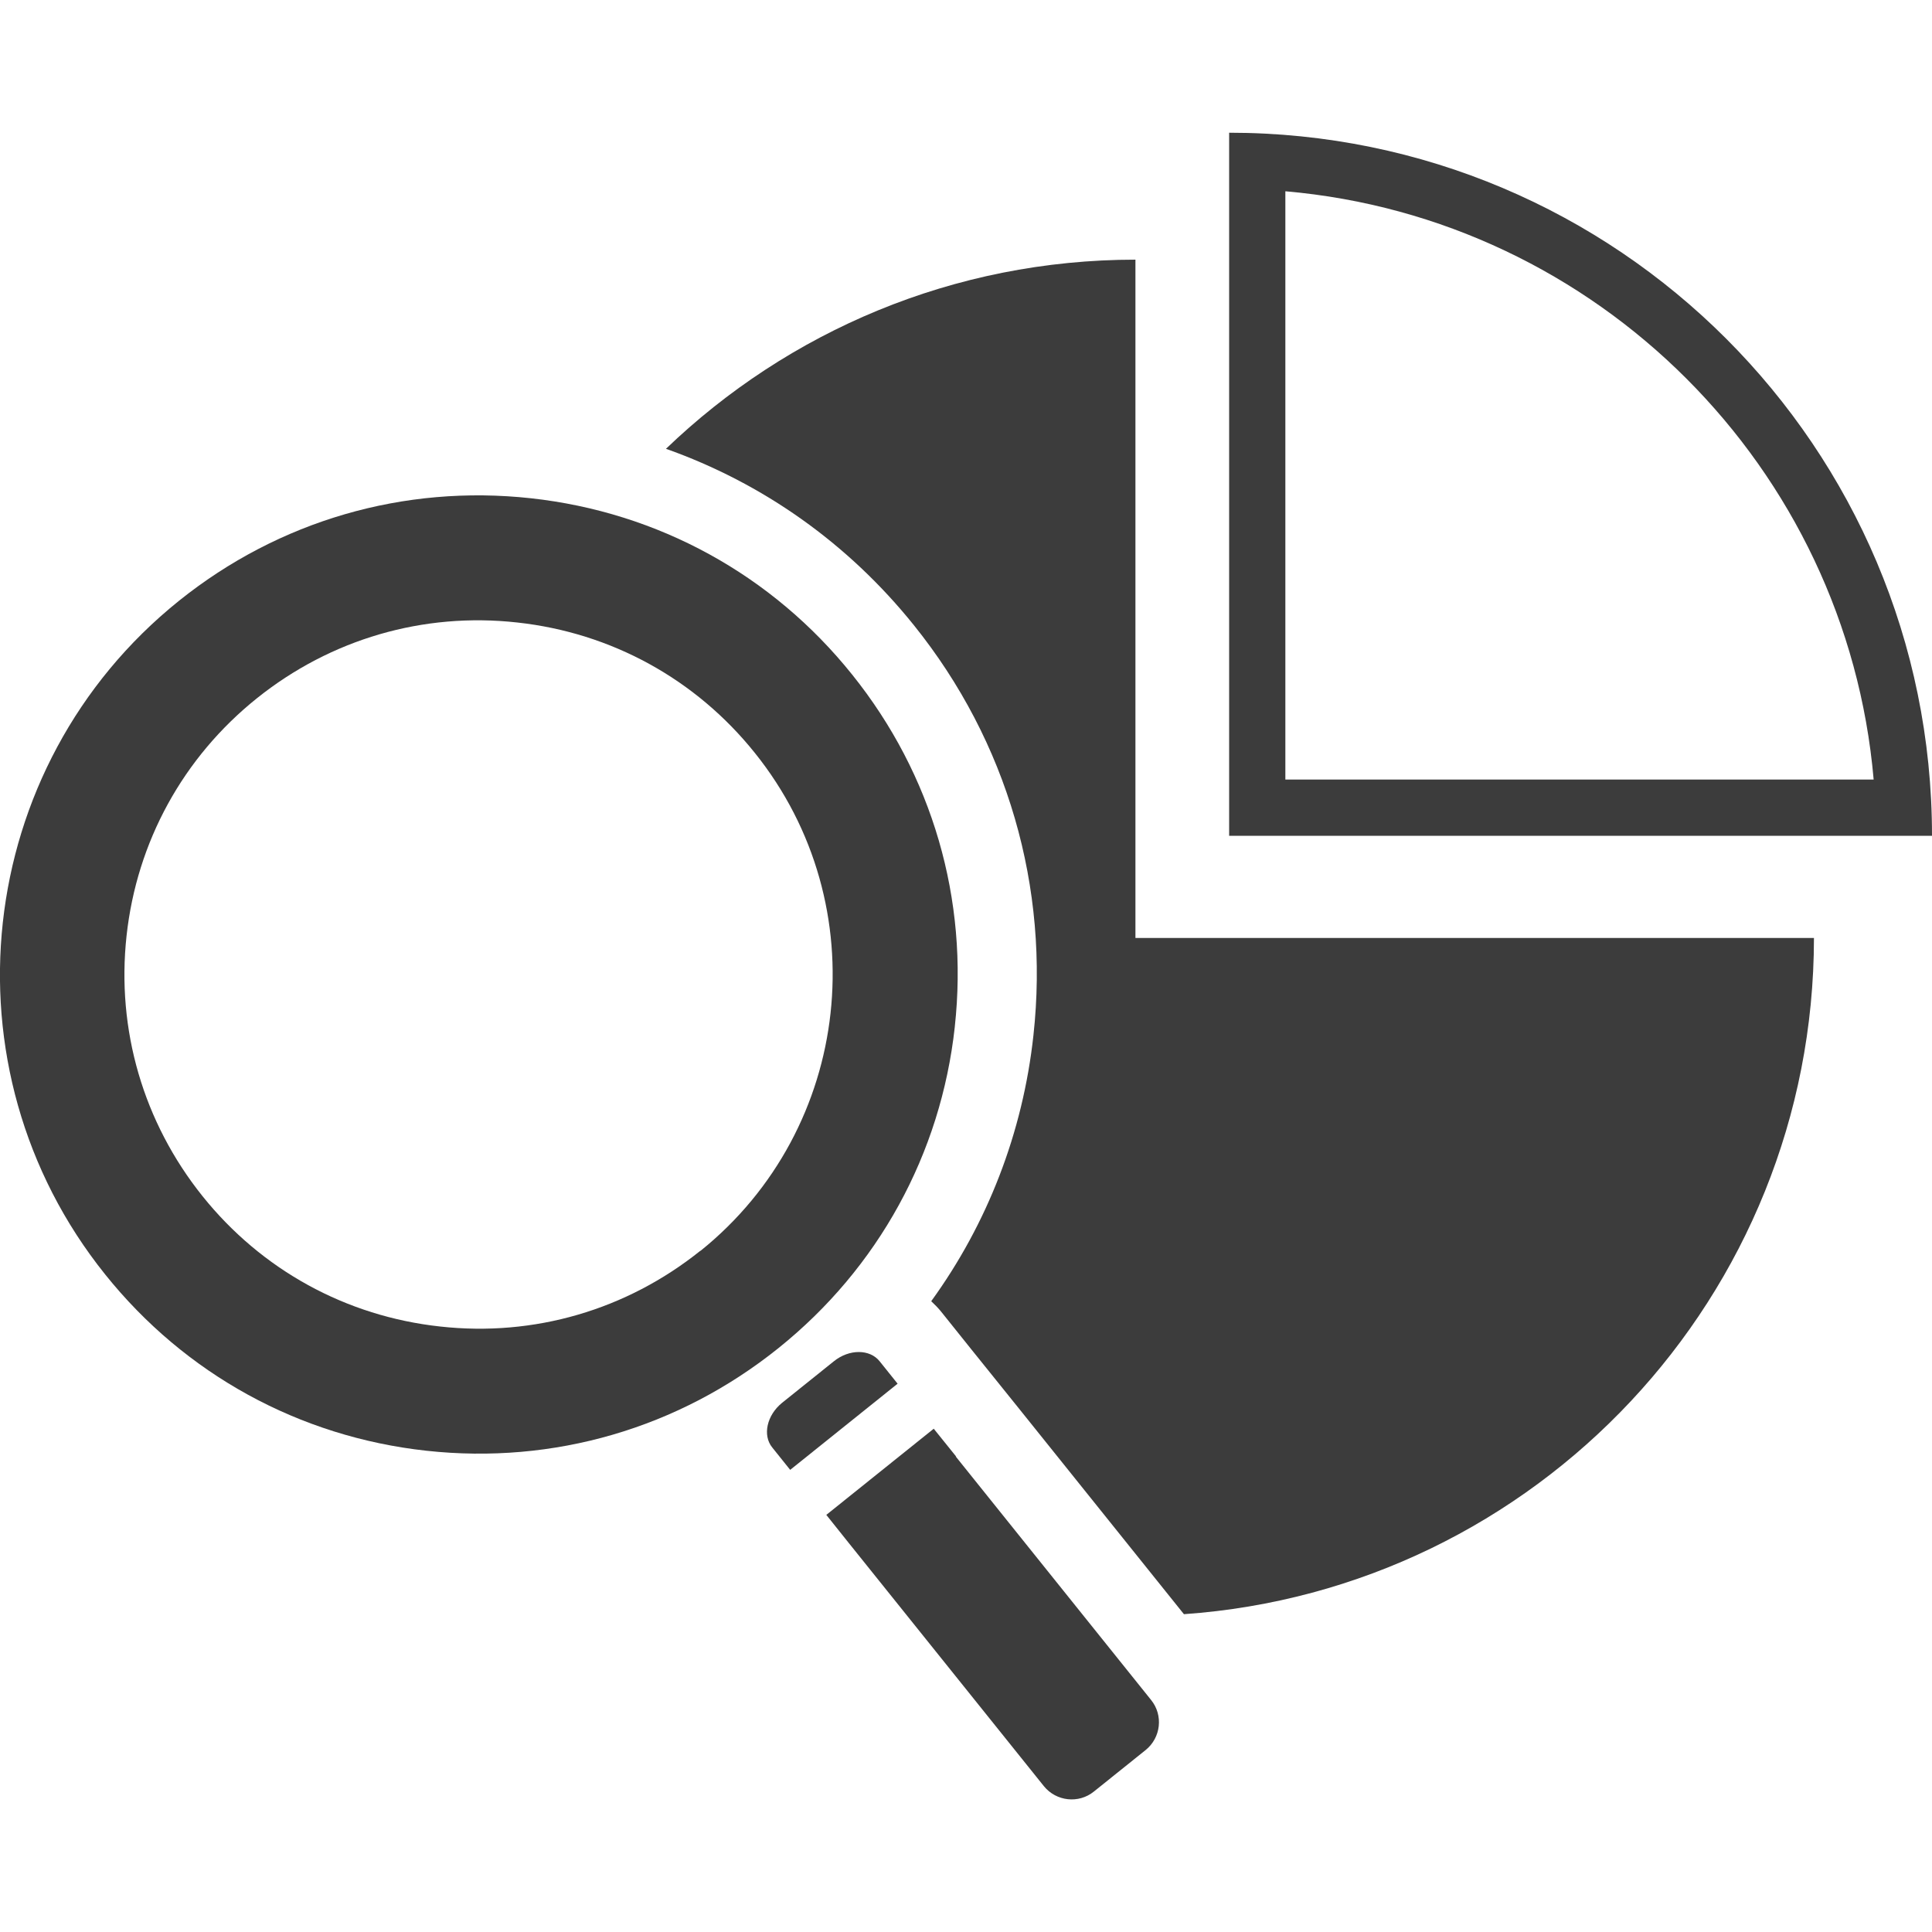 <?xml version="1.0" encoding="UTF-8"?>
<svg id="Layer_1" data-name="Layer 1" xmlns="http://www.w3.org/2000/svg" viewBox="0 0 100 100">
  <defs>
    <style>
      .cls-1 {
        fill: #3c3c3c;
      }
    </style>
  </defs>
  <path class="cls-1" d="M63.62,6.87V43.26s36.38,0,36.38,0c0-20.1-16.29-36.39-36.38-36.39Zm2.91,3.03c16.15,1.4,29.05,14.3,30.45,30.45h-30.45s0-30.45,0-30.45Z"/>
  <path class="cls-1" d="M58.78,13.44c-9.44,0-18,3.73-24.31,9.79,5,1.77,9.43,4.89,12.84,9.14,4.83,6.01,7.02,13.55,6.18,21.22-.55,5.05-2.39,9.76-5.29,13.76,.18,.17,.36,.35,.52,.55l1.57,1.96,2.39,2.97,8.6,10.72c18.22-1.28,32.6-16.46,32.61-35H58.77s0-35.11,0-35.11Z"/>
  <path class="cls-1" d="M49.42,53.14c.72-6.58-1.16-13.05-5.31-18.22-4.14-5.17-10.05-8.41-16.63-9.13-6.58-.72-13.05,1.16-18.22,5.31C-1.4,39.66-3.11,55.3,5.44,65.96c4.14,5.17,10.05,8.41,16.63,9.13,6.58,.72,13.05-1.16,18.22-5.31,5.16-4.14,8.41-10.05,9.13-16.63Zm-13.17,11.6c-3.82,3.06-8.6,4.46-13.47,3.92-4.87-.53-9.24-2.93-12.3-6.75-3.06-3.82-4.46-8.61-3.93-13.47,.53-4.87,2.93-9.24,6.75-12.3,3.82-3.06,8.61-4.46,13.47-3.92,4.87,.53,9.24,2.93,12.3,6.75,6.33,7.88,5.06,19.45-2.82,25.78Z"/>
  <path class="cls-1" d="M45.53,70.46c-.51-.64-1.58-.64-2.37,0l-2.68,2.15c-.79,.64-1.02,1.68-.51,2.31,.51,.64,.93,1.16,.93,1.16l5.56-4.46s-.42-.52-.93-1.16Z"/>
  <path class="cls-1" d="M49.49,75.39c-.64-.79-1.16-1.44-1.16-1.44l-5.56,4.46s.52,.65,1.15,1.44l10.11,12.6c.64,.79,1.8,.92,2.59,.28l2.68-2.15c.79-.64,.92-1.8,.28-2.59l-10.11-12.6Z"/>
</svg>